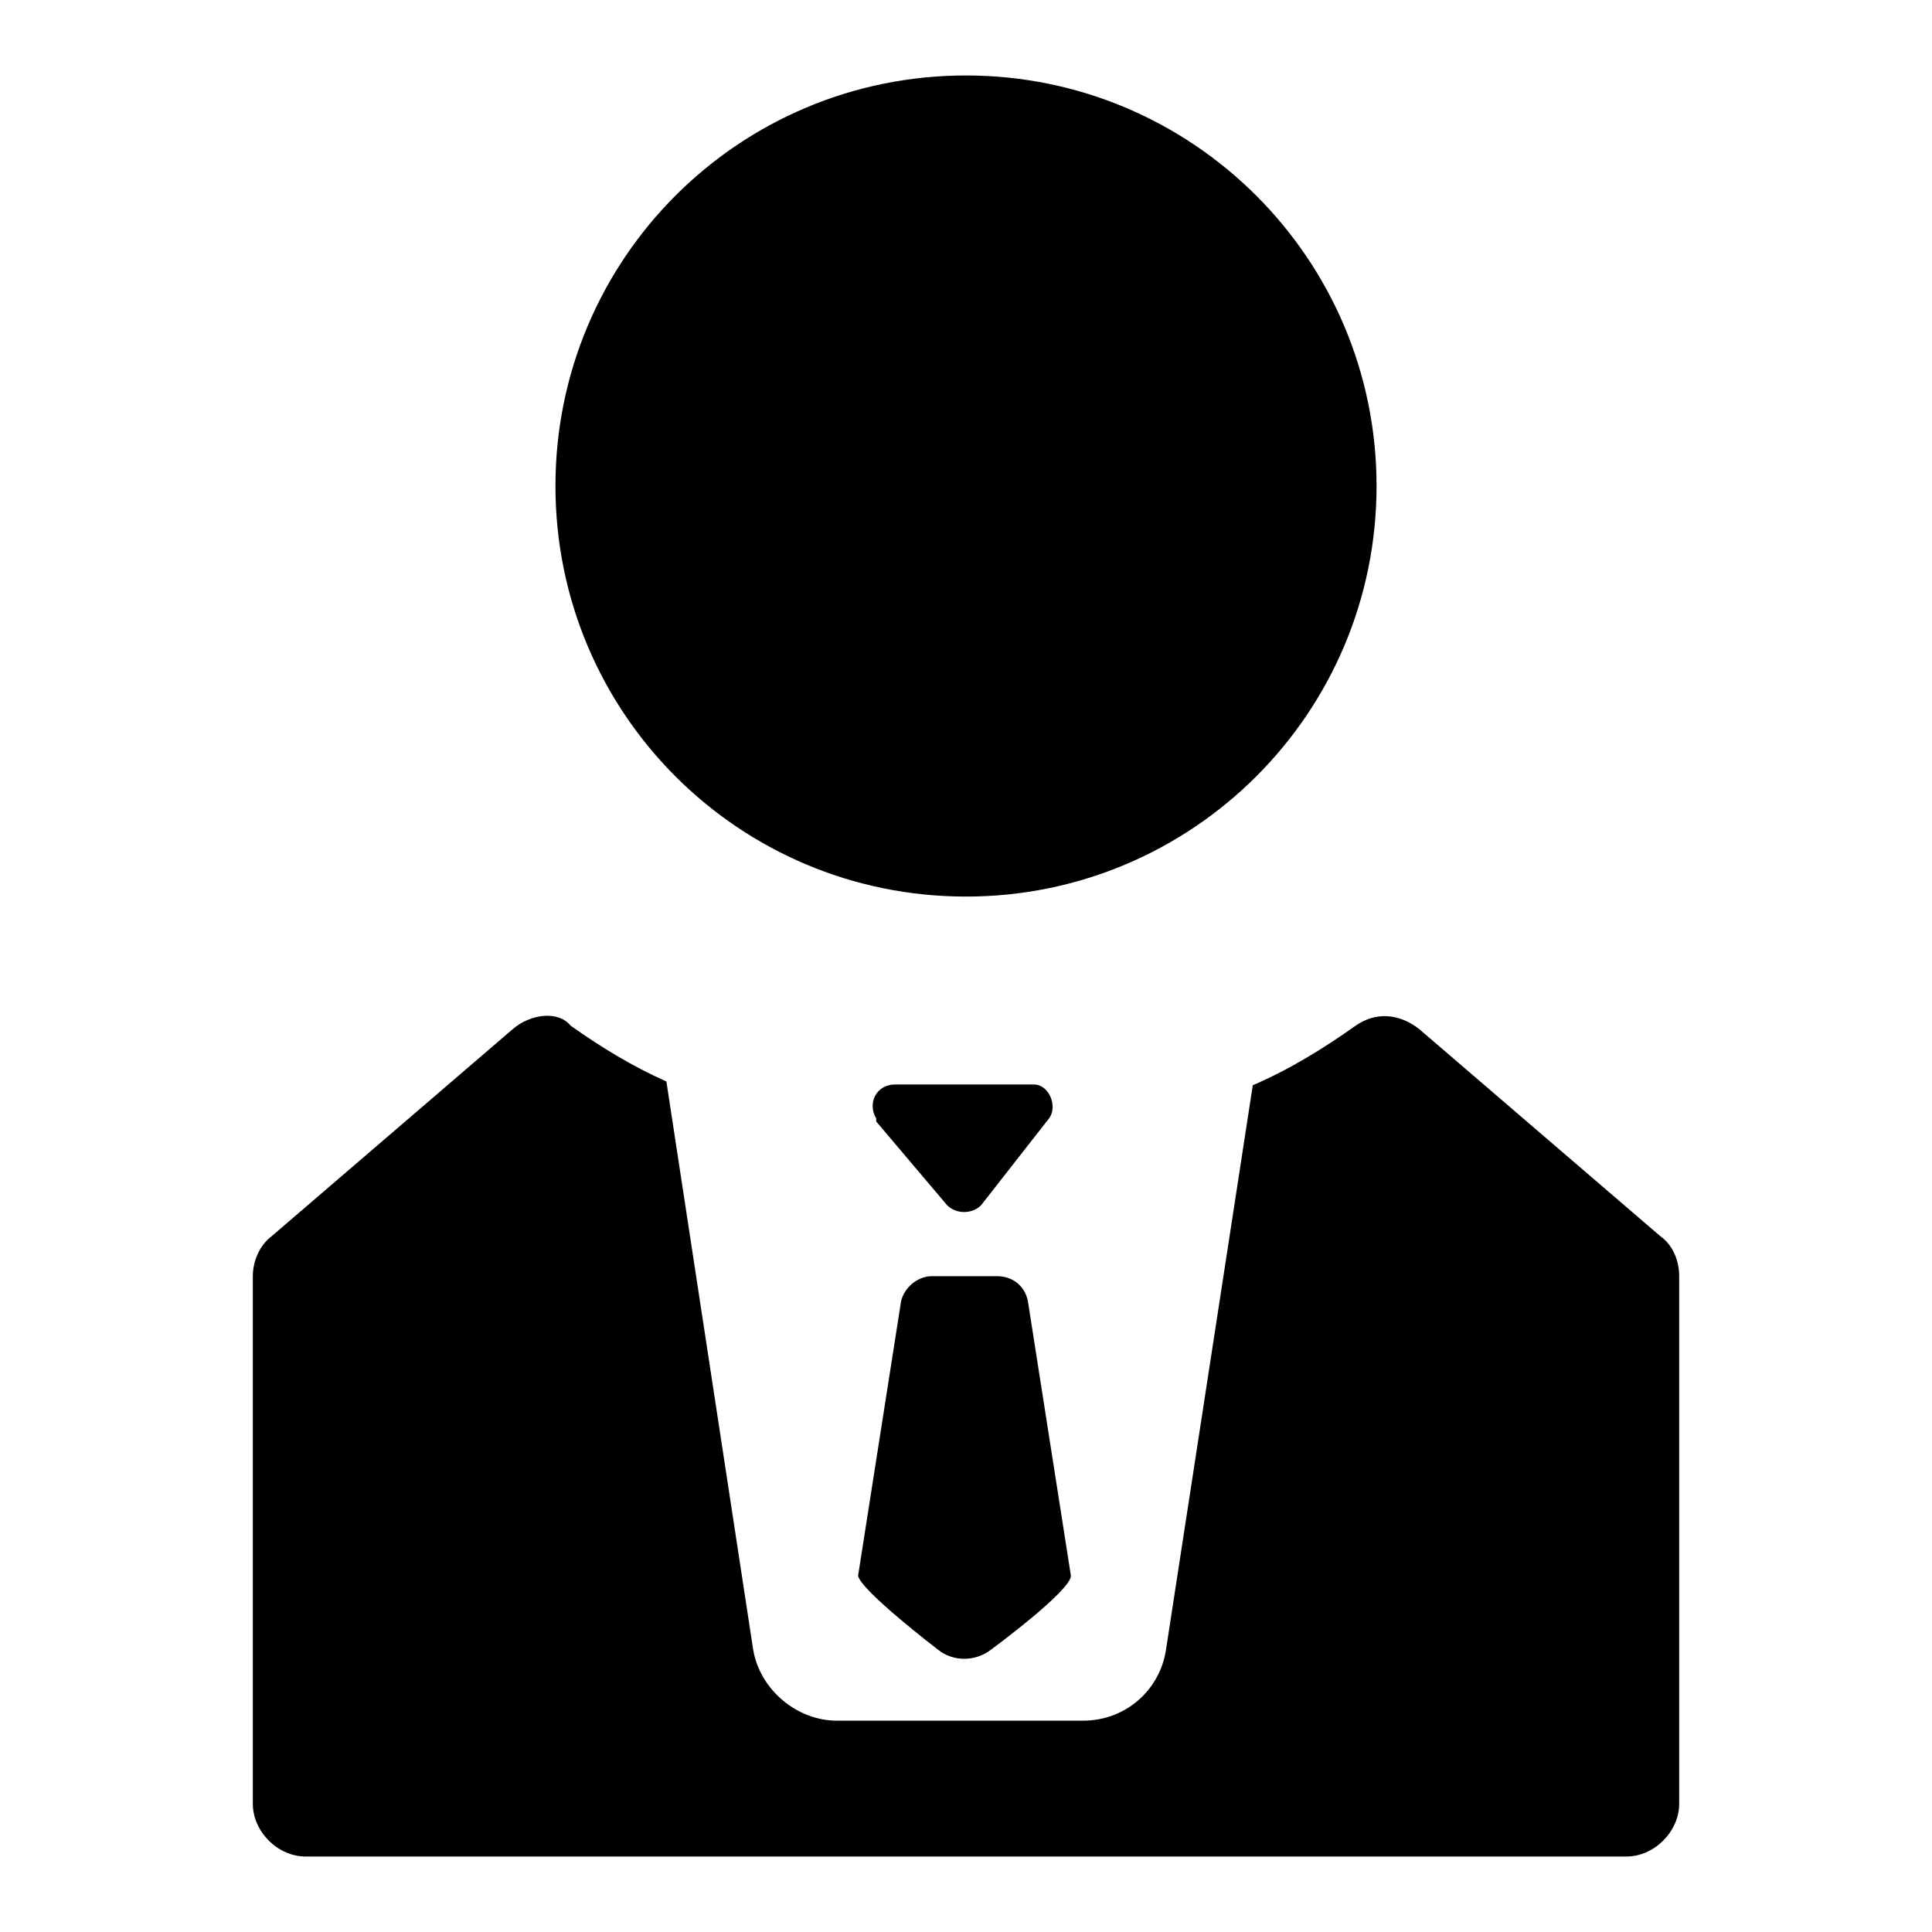 <?xml version="1.0" encoding="utf-8"?>
<!-- Svg Vector Icons : http://www.onlinewebfonts.com/icon -->
<!DOCTYPE svg PUBLIC "-//W3C//DTD SVG 1.1//EN" "http://www.w3.org/Graphics/SVG/1.1/DTD/svg11.dtd">
<svg version="1.1" xmlns="http://www.w3.org/2000/svg" xmlns:xlink="http://www.w3.org/1999/xlink" x="0px" y="0px" viewBox="0 0 256 256" enable-background="new 0 0 256 256" xml:space="preserve">
<g><g><path fill="#000000" d="M73.6,64.4c0,30.1,24.3,54.4,54.4,54.4c30,0,54.4-24.3,54.4-54.4C182.4,34.3,158,10,128,10C97.9,10,73.6,34.3,73.6,64.4L73.6,64.4z"/><path fill="#000000" d="M67.9,136.4L36,163.8c-1.6,1.2-2.5,3.3-2.5,5.3V239c0,3.7,3.3,7,7,7H128h87.5c3.7,0,7-3.3,7-7v-69.9c0-2-0.8-4.1-2.5-5.3l-31.9-27.4c-2.5-2-5.7-2.5-8.6-0.4c-4.1,2.9-8.6,5.7-13.5,7.8l-11.5,74.8c-0.8,5.3-5.3,9.4-11,9.4h-15.9h-0.8h-15.9c-5.3,0-10.2-4.1-11.1-9.4l-11.5-75.3c-4.5-2-8.6-4.5-12.7-7.4C74,133.9,70.3,134.3,67.9,136.4z"/><path fill="#000000" d="M124.3,218.6c2,1.6,4.9,1.6,7,0c0,0,10.6-7.8,10.6-9.8l-5.7-36.4c-0.4-2-2-3.3-4.1-3.3h-8.6c-2,0-3.7,1.6-4.1,3.3l-5.7,36.4C114.1,210.8,124.3,218.6,124.3,218.6z"/><path fill="#000000" d="M125.5,159.7c1.2,1.2,3.3,1.2,4.5,0l9-11.5l0,0c1.2-1.6,0-4.5-2-4.5h-18.4c-2.5,0-3.7,2.5-2.5,4.5c0,0,0,0,0,0.4L125.5,159.7z"/></g></g>
</svg>